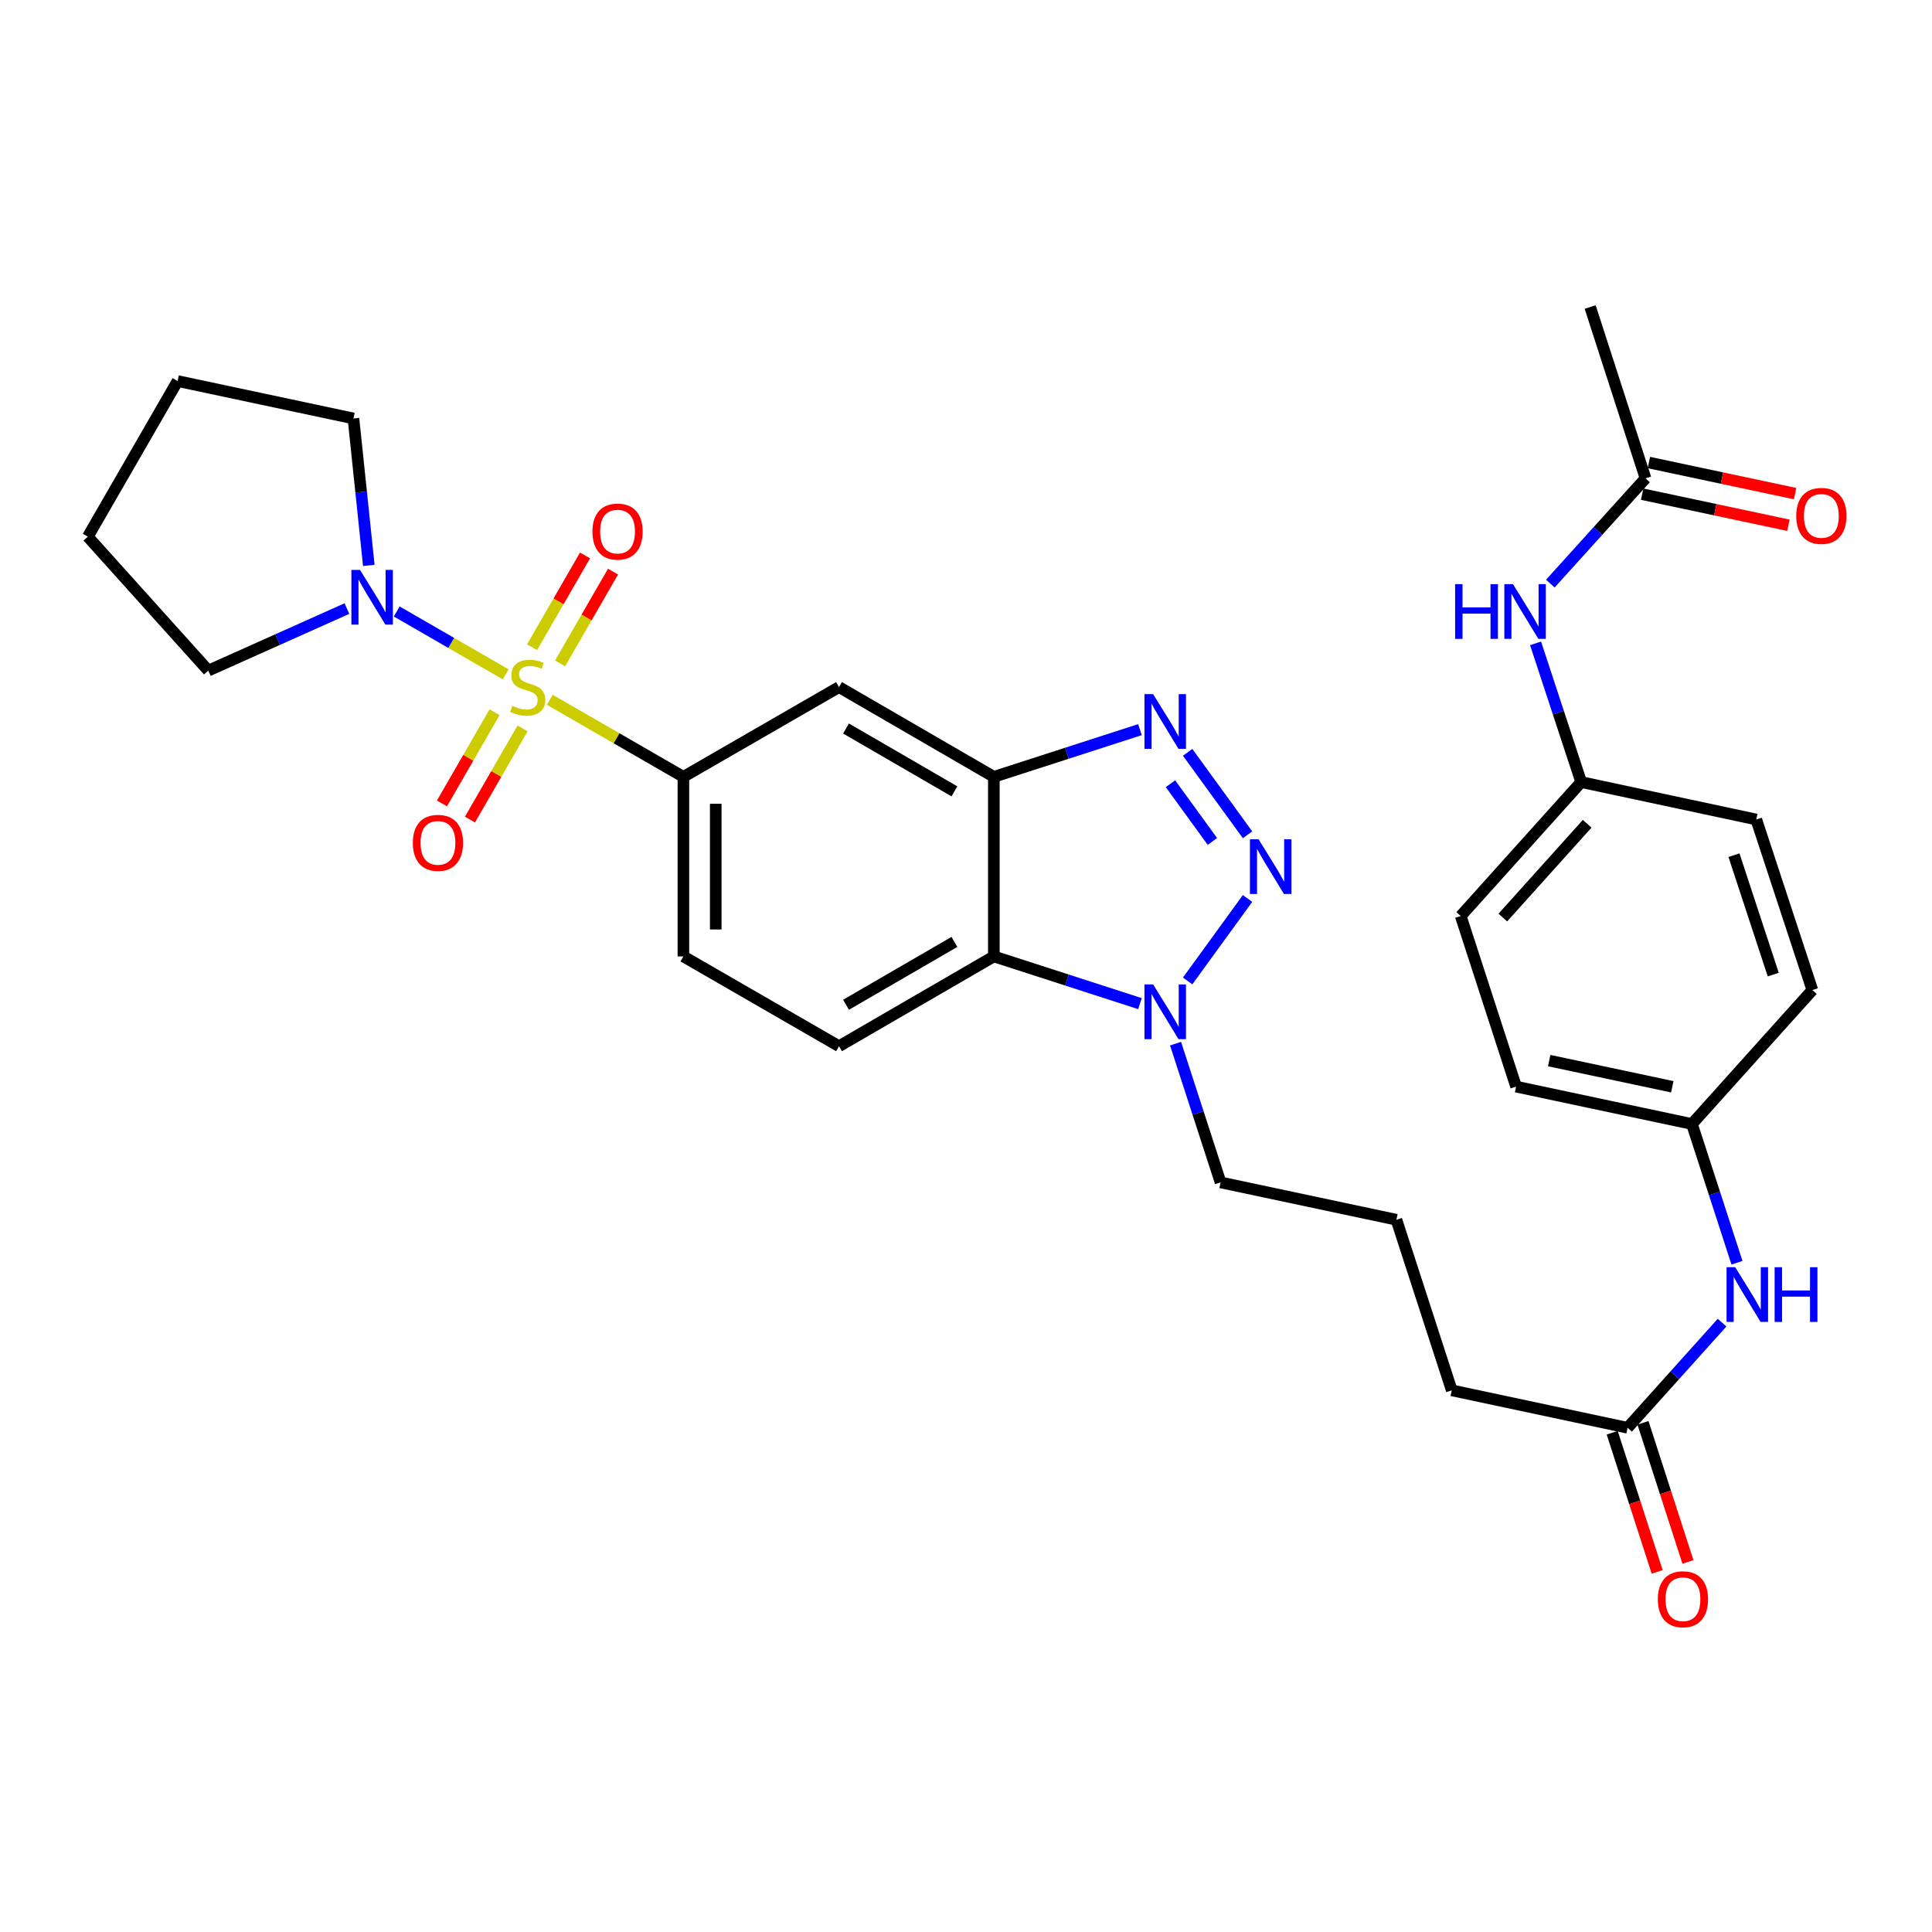 <?xml version='1.0' encoding='iso-8859-1'?>
<svg version='1.1' baseProfile='full'
              xmlns='http://www.w3.org/2000/svg'
                      xmlns:rdkit='http://www.rdkit.org/xml'
                      xmlns:xlink='http://www.w3.org/1999/xlink'
                  xml:space='preserve'
width='1000px' height='1000px' viewBox='0 0 1000 1000'>
<!-- END OF HEADER -->
<rect style='opacity:1.0;fill:#FFFFFF;stroke:none' width='1000' height='1000' x='0' y='0'> </rect>
<path class='bond-5' d='M 284.567,362.209 L 319.147,382.15' style='fill:none;fill-rule:evenodd;stroke:#CCCC00;stroke-width:6px;stroke-linecap:butt;stroke-linejoin:miter;stroke-opacity:1' />
<path class='bond-5' d='M 319.147,382.15 L 353.726,402.092' style='fill:none;fill-rule:evenodd;stroke:#000000;stroke-width:6px;stroke-linecap:butt;stroke-linejoin:miter;stroke-opacity:1' />
<path class='bond-6' d='M 261.757,349.051 L 233.555,332.776' style='fill:none;fill-rule:evenodd;stroke:#CCCC00;stroke-width:6px;stroke-linecap:butt;stroke-linejoin:miter;stroke-opacity:1' />
<path class='bond-6' d='M 233.555,332.776 L 205.353,316.502' style='fill:none;fill-rule:evenodd;stroke:#0000FF;stroke-width:6px;stroke-linecap:butt;stroke-linejoin:miter;stroke-opacity:1' />
<path class='bond-8' d='M 255.986,368.654 L 242.37,392.25' style='fill:none;fill-rule:evenodd;stroke:#CCCC00;stroke-width:6px;stroke-linecap:butt;stroke-linejoin:miter;stroke-opacity:1' />
<path class='bond-8' d='M 242.37,392.25 L 228.754,415.846' style='fill:none;fill-rule:evenodd;stroke:#FF0000;stroke-width:6px;stroke-linecap:butt;stroke-linejoin:miter;stroke-opacity:1' />
<path class='bond-8' d='M 270.482,377.019 L 256.866,400.615' style='fill:none;fill-rule:evenodd;stroke:#CCCC00;stroke-width:6px;stroke-linecap:butt;stroke-linejoin:miter;stroke-opacity:1' />
<path class='bond-8' d='M 256.866,400.615 L 243.25,424.211' style='fill:none;fill-rule:evenodd;stroke:#FF0000;stroke-width:6px;stroke-linecap:butt;stroke-linejoin:miter;stroke-opacity:1' />
<path class='bond-9' d='M 289.898,343.368 L 303.602,319.614' style='fill:none;fill-rule:evenodd;stroke:#CCCC00;stroke-width:6px;stroke-linecap:butt;stroke-linejoin:miter;stroke-opacity:1' />
<path class='bond-9' d='M 303.602,319.614 L 317.306,295.86' style='fill:none;fill-rule:evenodd;stroke:#FF0000;stroke-width:6px;stroke-linecap:butt;stroke-linejoin:miter;stroke-opacity:1' />
<path class='bond-9' d='M 275.402,335.005 L 289.106,311.251' style='fill:none;fill-rule:evenodd;stroke:#CCCC00;stroke-width:6px;stroke-linecap:butt;stroke-linejoin:miter;stroke-opacity:1' />
<path class='bond-9' d='M 289.106,311.251 L 302.81,287.497' style='fill:none;fill-rule:evenodd;stroke:#FF0000;stroke-width:6px;stroke-linecap:butt;stroke-linejoin:miter;stroke-opacity:1' />
<path class='bond-0' d='M 645.728,432.089 L 614.72,389.409' style='fill:none;fill-rule:evenodd;stroke:#0000FF;stroke-width:6px;stroke-linecap:butt;stroke-linejoin:miter;stroke-opacity:1' />
<path class='bond-0' d='M 627.537,435.524 L 605.831,405.648' style='fill:none;fill-rule:evenodd;stroke:#0000FF;stroke-width:6px;stroke-linecap:butt;stroke-linejoin:miter;stroke-opacity:1' />
<path class='bond-34' d='M 645.728,465.052 L 614.72,507.732' style='fill:none;fill-rule:evenodd;stroke:#0000FF;stroke-width:6px;stroke-linecap:butt;stroke-linejoin:miter;stroke-opacity:1' />
<path class='bond-1' d='M 590.045,377.659 L 552.231,389.875' style='fill:none;fill-rule:evenodd;stroke:#0000FF;stroke-width:6px;stroke-linecap:butt;stroke-linejoin:miter;stroke-opacity:1' />
<path class='bond-1' d='M 552.231,389.875 L 514.416,402.092' style='fill:none;fill-rule:evenodd;stroke:#000000;stroke-width:6px;stroke-linecap:butt;stroke-linejoin:miter;stroke-opacity:1' />
<path class='bond-2' d='M 514.416,402.092 L 434.271,355.632' style='fill:none;fill-rule:evenodd;stroke:#000000;stroke-width:6px;stroke-linecap:butt;stroke-linejoin:miter;stroke-opacity:1' />
<path class='bond-2' d='M 494.001,409.602 L 437.9,377.079' style='fill:none;fill-rule:evenodd;stroke:#000000;stroke-width:6px;stroke-linecap:butt;stroke-linejoin:miter;stroke-opacity:1' />
<path class='bond-33' d='M 514.416,402.092 L 514.416,495.04' style='fill:none;fill-rule:evenodd;stroke:#000000;stroke-width:6px;stroke-linecap:butt;stroke-linejoin:miter;stroke-opacity:1' />
<path class='bond-3' d='M 590.045,519.481 L 552.231,507.26' style='fill:none;fill-rule:evenodd;stroke:#0000FF;stroke-width:6px;stroke-linecap:butt;stroke-linejoin:miter;stroke-opacity:1' />
<path class='bond-3' d='M 552.231,507.26 L 514.416,495.04' style='fill:none;fill-rule:evenodd;stroke:#000000;stroke-width:6px;stroke-linecap:butt;stroke-linejoin:miter;stroke-opacity:1' />
<path class='bond-20' d='M 608.464,540.185 L 620.117,576.095' style='fill:none;fill-rule:evenodd;stroke:#0000FF;stroke-width:6px;stroke-linecap:butt;stroke-linejoin:miter;stroke-opacity:1' />
<path class='bond-20' d='M 620.117,576.095 L 631.771,612.004' style='fill:none;fill-rule:evenodd;stroke:#000000;stroke-width:6px;stroke-linecap:butt;stroke-linejoin:miter;stroke-opacity:1' />
<path class='bond-4' d='M 514.416,495.04 L 434.271,541.519' style='fill:none;fill-rule:evenodd;stroke:#000000;stroke-width:6px;stroke-linecap:butt;stroke-linejoin:miter;stroke-opacity:1' />
<path class='bond-4' d='M 493.999,487.534 L 437.897,520.07' style='fill:none;fill-rule:evenodd;stroke:#000000;stroke-width:6px;stroke-linecap:butt;stroke-linejoin:miter;stroke-opacity:1' />
<path class='bond-7' d='M 353.726,402.092 L 434.271,355.632' style='fill:none;fill-rule:evenodd;stroke:#000000;stroke-width:6px;stroke-linecap:butt;stroke-linejoin:miter;stroke-opacity:1' />
<path class='bond-15' d='M 353.726,402.092 L 353.726,495.04' style='fill:none;fill-rule:evenodd;stroke:#000000;stroke-width:6px;stroke-linecap:butt;stroke-linejoin:miter;stroke-opacity:1' />
<path class='bond-15' d='M 370.462,416.034 L 370.462,481.098' style='fill:none;fill-rule:evenodd;stroke:#000000;stroke-width:6px;stroke-linecap:butt;stroke-linejoin:miter;stroke-opacity:1' />
<path class='bond-25' d='M 190.895,292.666 L 186.921,254.631' style='fill:none;fill-rule:evenodd;stroke:#0000FF;stroke-width:6px;stroke-linecap:butt;stroke-linejoin:miter;stroke-opacity:1' />
<path class='bond-25' d='M 186.921,254.631 L 182.948,216.595' style='fill:none;fill-rule:evenodd;stroke:#000000;stroke-width:6px;stroke-linecap:butt;stroke-linejoin:miter;stroke-opacity:1' />
<path class='bond-26' d='M 179.554,314.999 L 143.684,331.052' style='fill:none;fill-rule:evenodd;stroke:#0000FF;stroke-width:6px;stroke-linecap:butt;stroke-linejoin:miter;stroke-opacity:1' />
<path class='bond-26' d='M 143.684,331.052 L 107.814,347.106' style='fill:none;fill-rule:evenodd;stroke:#000000;stroke-width:6px;stroke-linecap:butt;stroke-linejoin:miter;stroke-opacity:1' />
<path class='bond-10' d='M 434.271,541.519 L 353.726,495.04' style='fill:none;fill-rule:evenodd;stroke:#000000;stroke-width:6px;stroke-linecap:butt;stroke-linejoin:miter;stroke-opacity:1' />
<path class='bond-11' d='M 842.436,739.018 L 751.431,719.642' style='fill:none;fill-rule:evenodd;stroke:#000000;stroke-width:6px;stroke-linecap:butt;stroke-linejoin:miter;stroke-opacity:1' />
<path class='bond-14' d='M 842.436,739.018 L 866.891,711.807' style='fill:none;fill-rule:evenodd;stroke:#000000;stroke-width:6px;stroke-linecap:butt;stroke-linejoin:miter;stroke-opacity:1' />
<path class='bond-14' d='M 866.891,711.807 L 891.347,684.596' style='fill:none;fill-rule:evenodd;stroke:#0000FF;stroke-width:6px;stroke-linecap:butt;stroke-linejoin:miter;stroke-opacity:1' />
<path class='bond-17' d='M 834.474,741.592 L 846.111,777.598' style='fill:none;fill-rule:evenodd;stroke:#000000;stroke-width:6px;stroke-linecap:butt;stroke-linejoin:miter;stroke-opacity:1' />
<path class='bond-17' d='M 846.111,777.598 L 857.748,813.604' style='fill:none;fill-rule:evenodd;stroke:#FF0000;stroke-width:6px;stroke-linecap:butt;stroke-linejoin:miter;stroke-opacity:1' />
<path class='bond-17' d='M 850.398,736.445 L 862.035,772.451' style='fill:none;fill-rule:evenodd;stroke:#000000;stroke-width:6px;stroke-linecap:butt;stroke-linejoin:miter;stroke-opacity:1' />
<path class='bond-17' d='M 862.035,772.451 L 873.672,808.458' style='fill:none;fill-rule:evenodd;stroke:#FF0000;stroke-width:6px;stroke-linecap:butt;stroke-linejoin:miter;stroke-opacity:1' />
<path class='bond-12' d='M 851.724,247.594 L 827.086,274.834' style='fill:none;fill-rule:evenodd;stroke:#000000;stroke-width:6px;stroke-linecap:butt;stroke-linejoin:miter;stroke-opacity:1' />
<path class='bond-12' d='M 827.086,274.834 L 802.447,302.074' style='fill:none;fill-rule:evenodd;stroke:#0000FF;stroke-width:6px;stroke-linecap:butt;stroke-linejoin:miter;stroke-opacity:1' />
<path class='bond-16' d='M 849.984,255.778 L 887.824,263.823' style='fill:none;fill-rule:evenodd;stroke:#000000;stroke-width:6px;stroke-linecap:butt;stroke-linejoin:miter;stroke-opacity:1' />
<path class='bond-16' d='M 887.824,263.823 L 925.663,271.868' style='fill:none;fill-rule:evenodd;stroke:#FF0000;stroke-width:6px;stroke-linecap:butt;stroke-linejoin:miter;stroke-opacity:1' />
<path class='bond-16' d='M 853.464,239.409 L 891.304,247.454' style='fill:none;fill-rule:evenodd;stroke:#000000;stroke-width:6px;stroke-linecap:butt;stroke-linejoin:miter;stroke-opacity:1' />
<path class='bond-16' d='M 891.304,247.454 L 929.143,255.499' style='fill:none;fill-rule:evenodd;stroke:#FF0000;stroke-width:6px;stroke-linecap:butt;stroke-linejoin:miter;stroke-opacity:1' />
<path class='bond-29' d='M 851.724,247.594 L 823.069,158.904' style='fill:none;fill-rule:evenodd;stroke:#000000;stroke-width:6px;stroke-linecap:butt;stroke-linejoin:miter;stroke-opacity:1' />
<path class='bond-13' d='M 794.805,333 L 806.613,368.899' style='fill:none;fill-rule:evenodd;stroke:#0000FF;stroke-width:6px;stroke-linecap:butt;stroke-linejoin:miter;stroke-opacity:1' />
<path class='bond-13' d='M 806.613,368.899 L 818.42,404.797' style='fill:none;fill-rule:evenodd;stroke:#000000;stroke-width:6px;stroke-linecap:butt;stroke-linejoin:miter;stroke-opacity:1' />
<path class='bond-18' d='M 899.055,653.587 L 887.402,617.687' style='fill:none;fill-rule:evenodd;stroke:#0000FF;stroke-width:6px;stroke-linecap:butt;stroke-linejoin:miter;stroke-opacity:1' />
<path class='bond-18' d='M 887.402,617.687 L 875.749,581.787' style='fill:none;fill-rule:evenodd;stroke:#000000;stroke-width:6px;stroke-linecap:butt;stroke-linejoin:miter;stroke-opacity:1' />
<path class='bond-23' d='M 875.749,581.787 L 938.08,512.454' style='fill:none;fill-rule:evenodd;stroke:#000000;stroke-width:6px;stroke-linecap:butt;stroke-linejoin:miter;stroke-opacity:1' />
<path class='bond-24' d='M 875.749,581.787 L 784.726,562.429' style='fill:none;fill-rule:evenodd;stroke:#000000;stroke-width:6px;stroke-linecap:butt;stroke-linejoin:miter;stroke-opacity:1' />
<path class='bond-24' d='M 865.577,562.513 L 801.861,548.963' style='fill:none;fill-rule:evenodd;stroke:#000000;stroke-width:6px;stroke-linecap:butt;stroke-linejoin:miter;stroke-opacity:1' />
<path class='bond-19' d='M 818.42,404.797 L 756.071,474.13' style='fill:none;fill-rule:evenodd;stroke:#000000;stroke-width:6px;stroke-linecap:butt;stroke-linejoin:miter;stroke-opacity:1' />
<path class='bond-19' d='M 821.512,426.388 L 777.867,474.921' style='fill:none;fill-rule:evenodd;stroke:#000000;stroke-width:6px;stroke-linecap:butt;stroke-linejoin:miter;stroke-opacity:1' />
<path class='bond-35' d='M 818.42,404.797 L 909.044,424.174' style='fill:none;fill-rule:evenodd;stroke:#000000;stroke-width:6px;stroke-linecap:butt;stroke-linejoin:miter;stroke-opacity:1' />
<path class='bond-27' d='M 631.771,612.004 L 722.776,631.343' style='fill:none;fill-rule:evenodd;stroke:#000000;stroke-width:6px;stroke-linecap:butt;stroke-linejoin:miter;stroke-opacity:1' />
<path class='bond-21' d='M 909.044,424.174 L 938.08,512.454' style='fill:none;fill-rule:evenodd;stroke:#000000;stroke-width:6px;stroke-linecap:butt;stroke-linejoin:miter;stroke-opacity:1' />
<path class='bond-21' d='M 897.502,442.645 L 917.827,504.441' style='fill:none;fill-rule:evenodd;stroke:#000000;stroke-width:6px;stroke-linecap:butt;stroke-linejoin:miter;stroke-opacity:1' />
<path class='bond-22' d='M 756.071,474.13 L 784.726,562.429' style='fill:none;fill-rule:evenodd;stroke:#000000;stroke-width:6px;stroke-linecap:butt;stroke-linejoin:miter;stroke-opacity:1' />
<path class='bond-31' d='M 182.948,216.595 L 91.915,197.228' style='fill:none;fill-rule:evenodd;stroke:#000000;stroke-width:6px;stroke-linecap:butt;stroke-linejoin:miter;stroke-opacity:1' />
<path class='bond-30' d='M 107.814,347.106 L 45.455,277.792' style='fill:none;fill-rule:evenodd;stroke:#000000;stroke-width:6px;stroke-linecap:butt;stroke-linejoin:miter;stroke-opacity:1' />
<path class='bond-28' d='M 722.776,631.343 L 751.431,719.642' style='fill:none;fill-rule:evenodd;stroke:#000000;stroke-width:6px;stroke-linecap:butt;stroke-linejoin:miter;stroke-opacity:1' />
<path class='bond-32' d='M 45.455,277.792 L 91.915,197.228' style='fill:none;fill-rule:evenodd;stroke:#000000;stroke-width:6px;stroke-linecap:butt;stroke-linejoin:miter;stroke-opacity:1' />
<path  class='atom-0' d='M 265.162 365.352
Q 265.482 365.472, 266.802 366.032
Q 268.122 366.592, 269.562 366.952
Q 271.042 367.272, 272.482 367.272
Q 275.162 367.272, 276.722 365.992
Q 278.282 364.672, 278.282 362.392
Q 278.282 360.832, 277.482 359.872
Q 276.722 358.912, 275.522 358.392
Q 274.322 357.872, 272.322 357.272
Q 269.802 356.512, 268.282 355.792
Q 266.802 355.072, 265.722 353.552
Q 264.682 352.032, 264.682 349.472
Q 264.682 345.912, 267.082 343.712
Q 269.522 341.512, 274.322 341.512
Q 277.602 341.512, 281.322 343.072
L 280.402 346.152
Q 277.002 344.752, 274.442 344.752
Q 271.682 344.752, 270.162 345.912
Q 268.642 347.032, 268.682 348.992
Q 268.682 350.512, 269.442 351.432
Q 270.242 352.352, 271.362 352.872
Q 272.522 353.392, 274.442 353.992
Q 277.002 354.792, 278.522 355.592
Q 280.042 356.392, 281.122 358.032
Q 282.242 359.632, 282.242 362.392
Q 282.242 366.312, 279.602 368.432
Q 277.002 370.512, 272.642 370.512
Q 270.122 370.512, 268.202 369.952
Q 266.322 369.432, 264.082 368.512
L 265.162 365.352
' fill='#CCCC00'/>
<path  class='atom-1' d='M 651.442 434.411
L 660.722 449.411
Q 661.642 450.891, 663.122 453.571
Q 664.602 456.251, 664.682 456.411
L 664.682 434.411
L 668.442 434.411
L 668.442 462.731
L 664.562 462.731
L 654.602 446.331
Q 653.442 444.411, 652.202 442.211
Q 651.002 440.011, 650.642 439.331
L 650.642 462.731
L 646.962 462.731
L 646.962 434.411
L 651.442 434.411
' fill='#0000FF'/>
<path  class='atom-2' d='M 596.856 359.277
L 606.136 374.277
Q 607.056 375.757, 608.536 378.437
Q 610.016 381.117, 610.096 381.277
L 610.096 359.277
L 613.856 359.277
L 613.856 387.597
L 609.976 387.597
L 600.016 371.197
Q 598.856 369.277, 597.616 367.077
Q 596.416 364.877, 596.056 364.197
L 596.056 387.597
L 592.376 387.597
L 592.376 359.277
L 596.856 359.277
' fill='#0000FF'/>
<path  class='atom-4' d='M 596.856 509.544
L 606.136 524.544
Q 607.056 526.024, 608.536 528.704
Q 610.016 531.384, 610.096 531.544
L 610.096 509.544
L 613.856 509.544
L 613.856 537.864
L 609.976 537.864
L 600.016 521.464
Q 598.856 519.544, 597.616 517.344
Q 596.416 515.144, 596.056 514.464
L 596.056 537.864
L 592.376 537.864
L 592.376 509.544
L 596.856 509.544
' fill='#0000FF'/>
<path  class='atom-7' d='M 186.357 294.993
L 195.637 309.993
Q 196.557 311.473, 198.037 314.153
Q 199.517 316.833, 199.597 316.993
L 199.597 294.993
L 203.357 294.993
L 203.357 323.313
L 199.477 323.313
L 189.517 306.913
Q 188.357 304.993, 187.117 302.793
Q 185.917 300.593, 185.557 299.913
L 185.557 323.313
L 181.877 323.313
L 181.877 294.993
L 186.357 294.993
' fill='#0000FF'/>
<path  class='atom-9' d='M 213.683 436.257
Q 213.683 429.457, 217.043 425.657
Q 220.403 421.857, 226.683 421.857
Q 232.963 421.857, 236.323 425.657
Q 239.683 429.457, 239.683 436.257
Q 239.683 443.137, 236.283 447.057
Q 232.883 450.937, 226.683 450.937
Q 220.443 450.937, 217.043 447.057
Q 213.683 443.177, 213.683 436.257
M 226.683 447.737
Q 231.003 447.737, 233.323 444.857
Q 235.683 441.937, 235.683 436.257
Q 235.683 430.697, 233.323 427.897
Q 231.003 425.057, 226.683 425.057
Q 222.363 425.057, 220.003 427.857
Q 217.683 430.657, 217.683 436.257
Q 217.683 441.977, 220.003 444.857
Q 222.363 447.737, 226.683 447.737
' fill='#FF0000'/>
<path  class='atom-10' d='M 306.641 275.148
Q 306.641 268.348, 310.001 264.548
Q 313.361 260.748, 319.641 260.748
Q 325.921 260.748, 329.281 264.548
Q 332.641 268.348, 332.641 275.148
Q 332.641 282.028, 329.241 285.948
Q 325.841 289.828, 319.641 289.828
Q 313.401 289.828, 310.001 285.948
Q 306.641 282.068, 306.641 275.148
M 319.641 286.628
Q 323.961 286.628, 326.281 283.748
Q 328.641 280.828, 328.641 275.148
Q 328.641 269.588, 326.281 266.788
Q 323.961 263.948, 319.641 263.948
Q 315.321 263.948, 312.961 266.748
Q 310.641 269.548, 310.641 275.148
Q 310.641 280.868, 312.961 283.748
Q 315.321 286.628, 319.641 286.628
' fill='#FF0000'/>
<path  class='atom-14' d='M 753.164 302.357
L 757.004 302.357
L 757.004 314.397
L 771.484 314.397
L 771.484 302.357
L 775.324 302.357
L 775.324 330.677
L 771.484 330.677
L 771.484 317.597
L 757.004 317.597
L 757.004 330.677
L 753.164 330.677
L 753.164 302.357
' fill='#0000FF'/>
<path  class='atom-14' d='M 783.124 302.357
L 792.404 317.357
Q 793.324 318.837, 794.804 321.517
Q 796.284 324.197, 796.364 324.357
L 796.364 302.357
L 800.124 302.357
L 800.124 330.677
L 796.244 330.677
L 786.284 314.277
Q 785.124 312.357, 783.884 310.157
Q 782.684 307.957, 782.324 307.277
L 782.324 330.677
L 778.644 330.677
L 778.644 302.357
L 783.124 302.357
' fill='#0000FF'/>
<path  class='atom-15' d='M 898.145 655.907
L 907.425 670.907
Q 908.345 672.387, 909.825 675.067
Q 911.305 677.747, 911.385 677.907
L 911.385 655.907
L 915.145 655.907
L 915.145 684.227
L 911.265 684.227
L 901.305 667.827
Q 900.145 665.907, 898.905 663.707
Q 897.705 661.507, 897.345 660.827
L 897.345 684.227
L 893.665 684.227
L 893.665 655.907
L 898.145 655.907
' fill='#0000FF'/>
<path  class='atom-15' d='M 918.545 655.907
L 922.385 655.907
L 922.385 667.947
L 936.865 667.947
L 936.865 655.907
L 940.705 655.907
L 940.705 684.227
L 936.865 684.227
L 936.865 671.147
L 922.385 671.147
L 922.385 684.227
L 918.545 684.227
L 918.545 655.907
' fill='#0000FF'/>
<path  class='atom-17' d='M 929.729 267.022
Q 929.729 260.222, 933.089 256.422
Q 936.449 252.622, 942.729 252.622
Q 949.009 252.622, 952.369 256.422
Q 955.729 260.222, 955.729 267.022
Q 955.729 273.902, 952.329 277.822
Q 948.929 281.702, 942.729 281.702
Q 936.489 281.702, 933.089 277.822
Q 929.729 273.942, 929.729 267.022
M 942.729 278.502
Q 947.049 278.502, 949.369 275.622
Q 951.729 272.702, 951.729 267.022
Q 951.729 261.462, 949.369 258.662
Q 947.049 255.822, 942.729 255.822
Q 938.409 255.822, 936.049 258.622
Q 933.729 261.422, 933.729 267.022
Q 933.729 272.742, 936.049 275.622
Q 938.409 278.502, 942.729 278.502
' fill='#FF0000'/>
<path  class='atom-18' d='M 858.091 827.76
Q 858.091 820.96, 861.451 817.16
Q 864.811 813.36, 871.091 813.36
Q 877.371 813.36, 880.731 817.16
Q 884.091 820.96, 884.091 827.76
Q 884.091 834.64, 880.691 838.56
Q 877.291 842.44, 871.091 842.44
Q 864.851 842.44, 861.451 838.56
Q 858.091 834.68, 858.091 827.76
M 871.091 839.24
Q 875.411 839.24, 877.731 836.36
Q 880.091 833.44, 880.091 827.76
Q 880.091 822.2, 877.731 819.4
Q 875.411 816.56, 871.091 816.56
Q 866.771 816.56, 864.411 819.36
Q 862.091 822.16, 862.091 827.76
Q 862.091 833.48, 864.411 836.36
Q 866.771 839.24, 871.091 839.24
' fill='#FF0000'/>
</svg>
